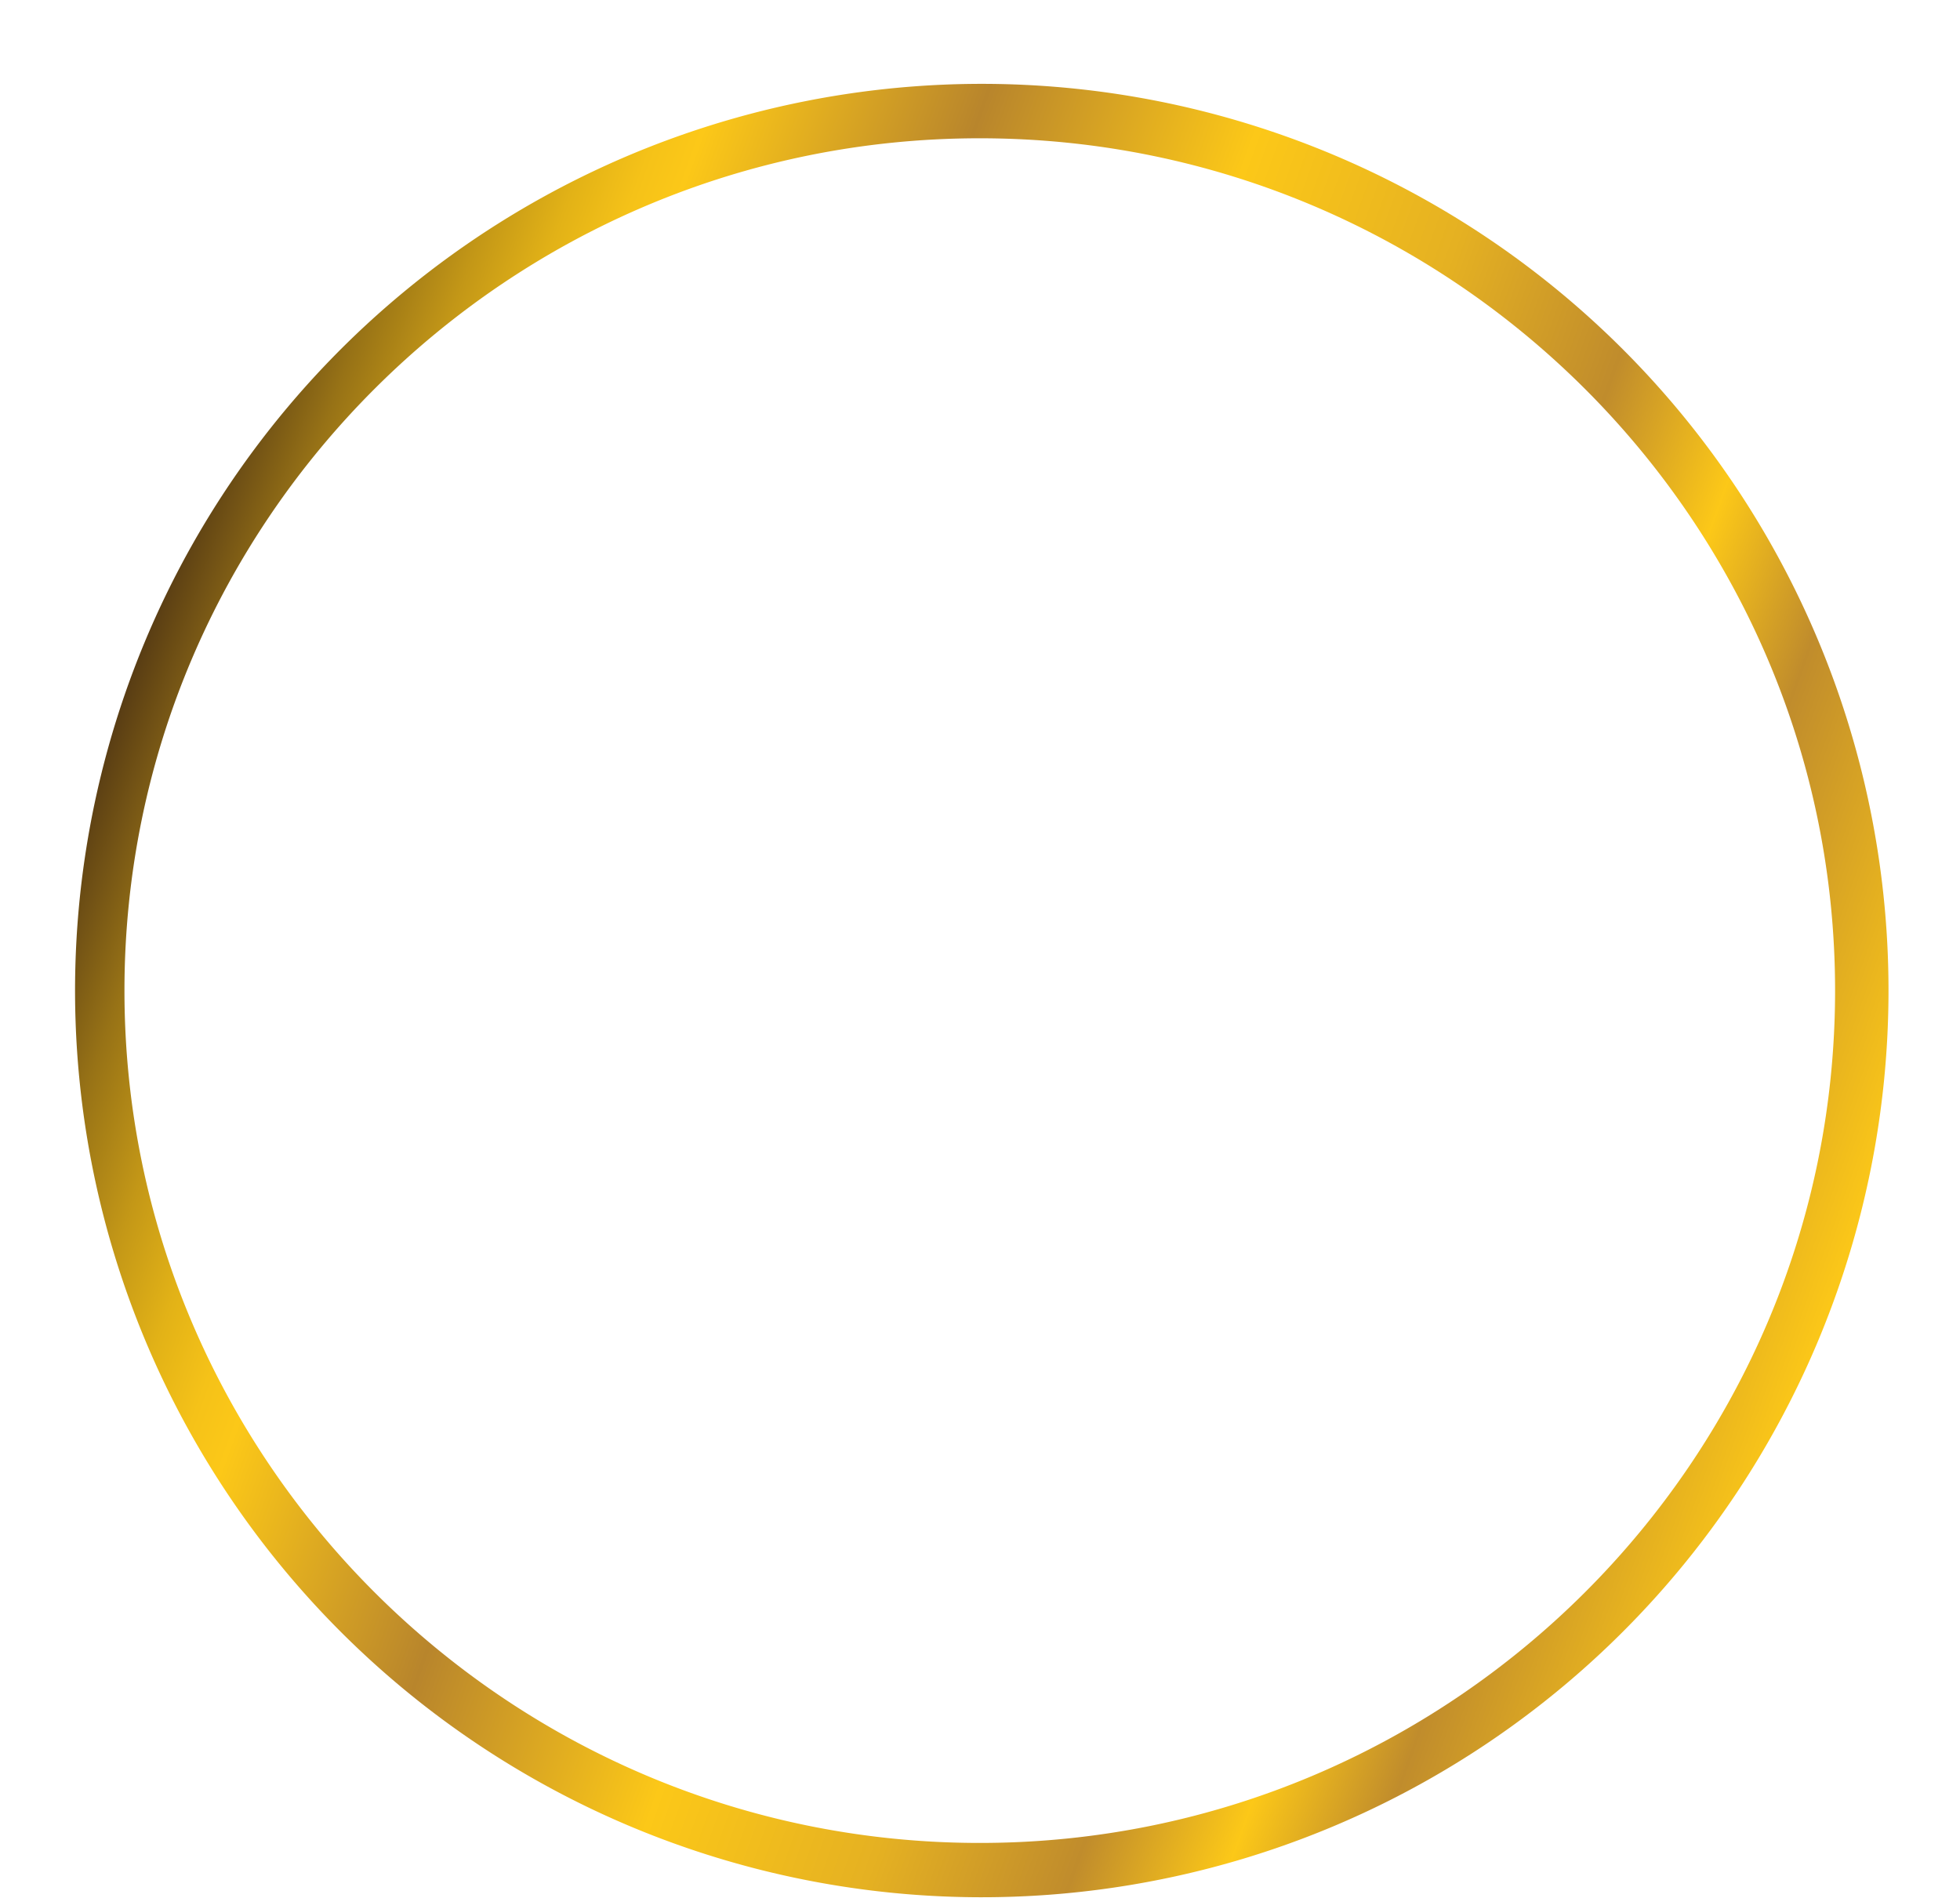 <?xml version="1.0" encoding="UTF-8"?><svg xmlns="http://www.w3.org/2000/svg" xmlns:xlink="http://www.w3.org/1999/xlink" height="205.9" preserveAspectRatio="xMidYMid meet" version="1.0" viewBox="-7.6 -9.1 212.6 205.9" width="212.6" zoomAndPan="magnify"><defs><linearGradient gradientUnits="userSpaceOnUse" id="a" x1="5.815" x2="191.524" xlink:actuate="onLoad" xlink:show="other" xlink:type="simple" xmlns:xlink="http://www.w3.org/1999/xlink" y1="64.932" y2="131.772"><stop offset="0" stop-color="#553a14"/><stop offset=".009" stop-color="#604314"/><stop offset=".056" stop-color="#977216"/><stop offset=".101" stop-color="#c39717"/><stop offset=".14" stop-color="#e2b217"/><stop offset=".173" stop-color="#f5c218"/><stop offset=".197" stop-color="#fcc818"/><stop offset=".337" stop-color="#b8852c"/><stop offset=".483" stop-color="#fcc818"/><stop offset=".607" stop-color="#e5b122"/><stop offset=".713" stop-color="#c08c2c"/><stop offset=".792" stop-color="#fcc818"/><stop offset=".865" stop-color="#c08c2c"/><stop offset="1" stop-color="#fcc818"/></linearGradient></defs><g data-name="Layer 2"><g data-name="Layer 1"><path d="M98.67,196.7A98.352,98.352,0,1,1,168.436,28.8,98.352,98.352,0,0,1,98.67,196.7ZM98.67,5.9C47.513,5.9,5.9,47.371,5.9,98.352s41.618,92.457,92.775,92.457,92.775-41.476,92.775-92.457S149.826,5.9,98.67,5.9Z" fill="url(#a)"/></g></g></svg>